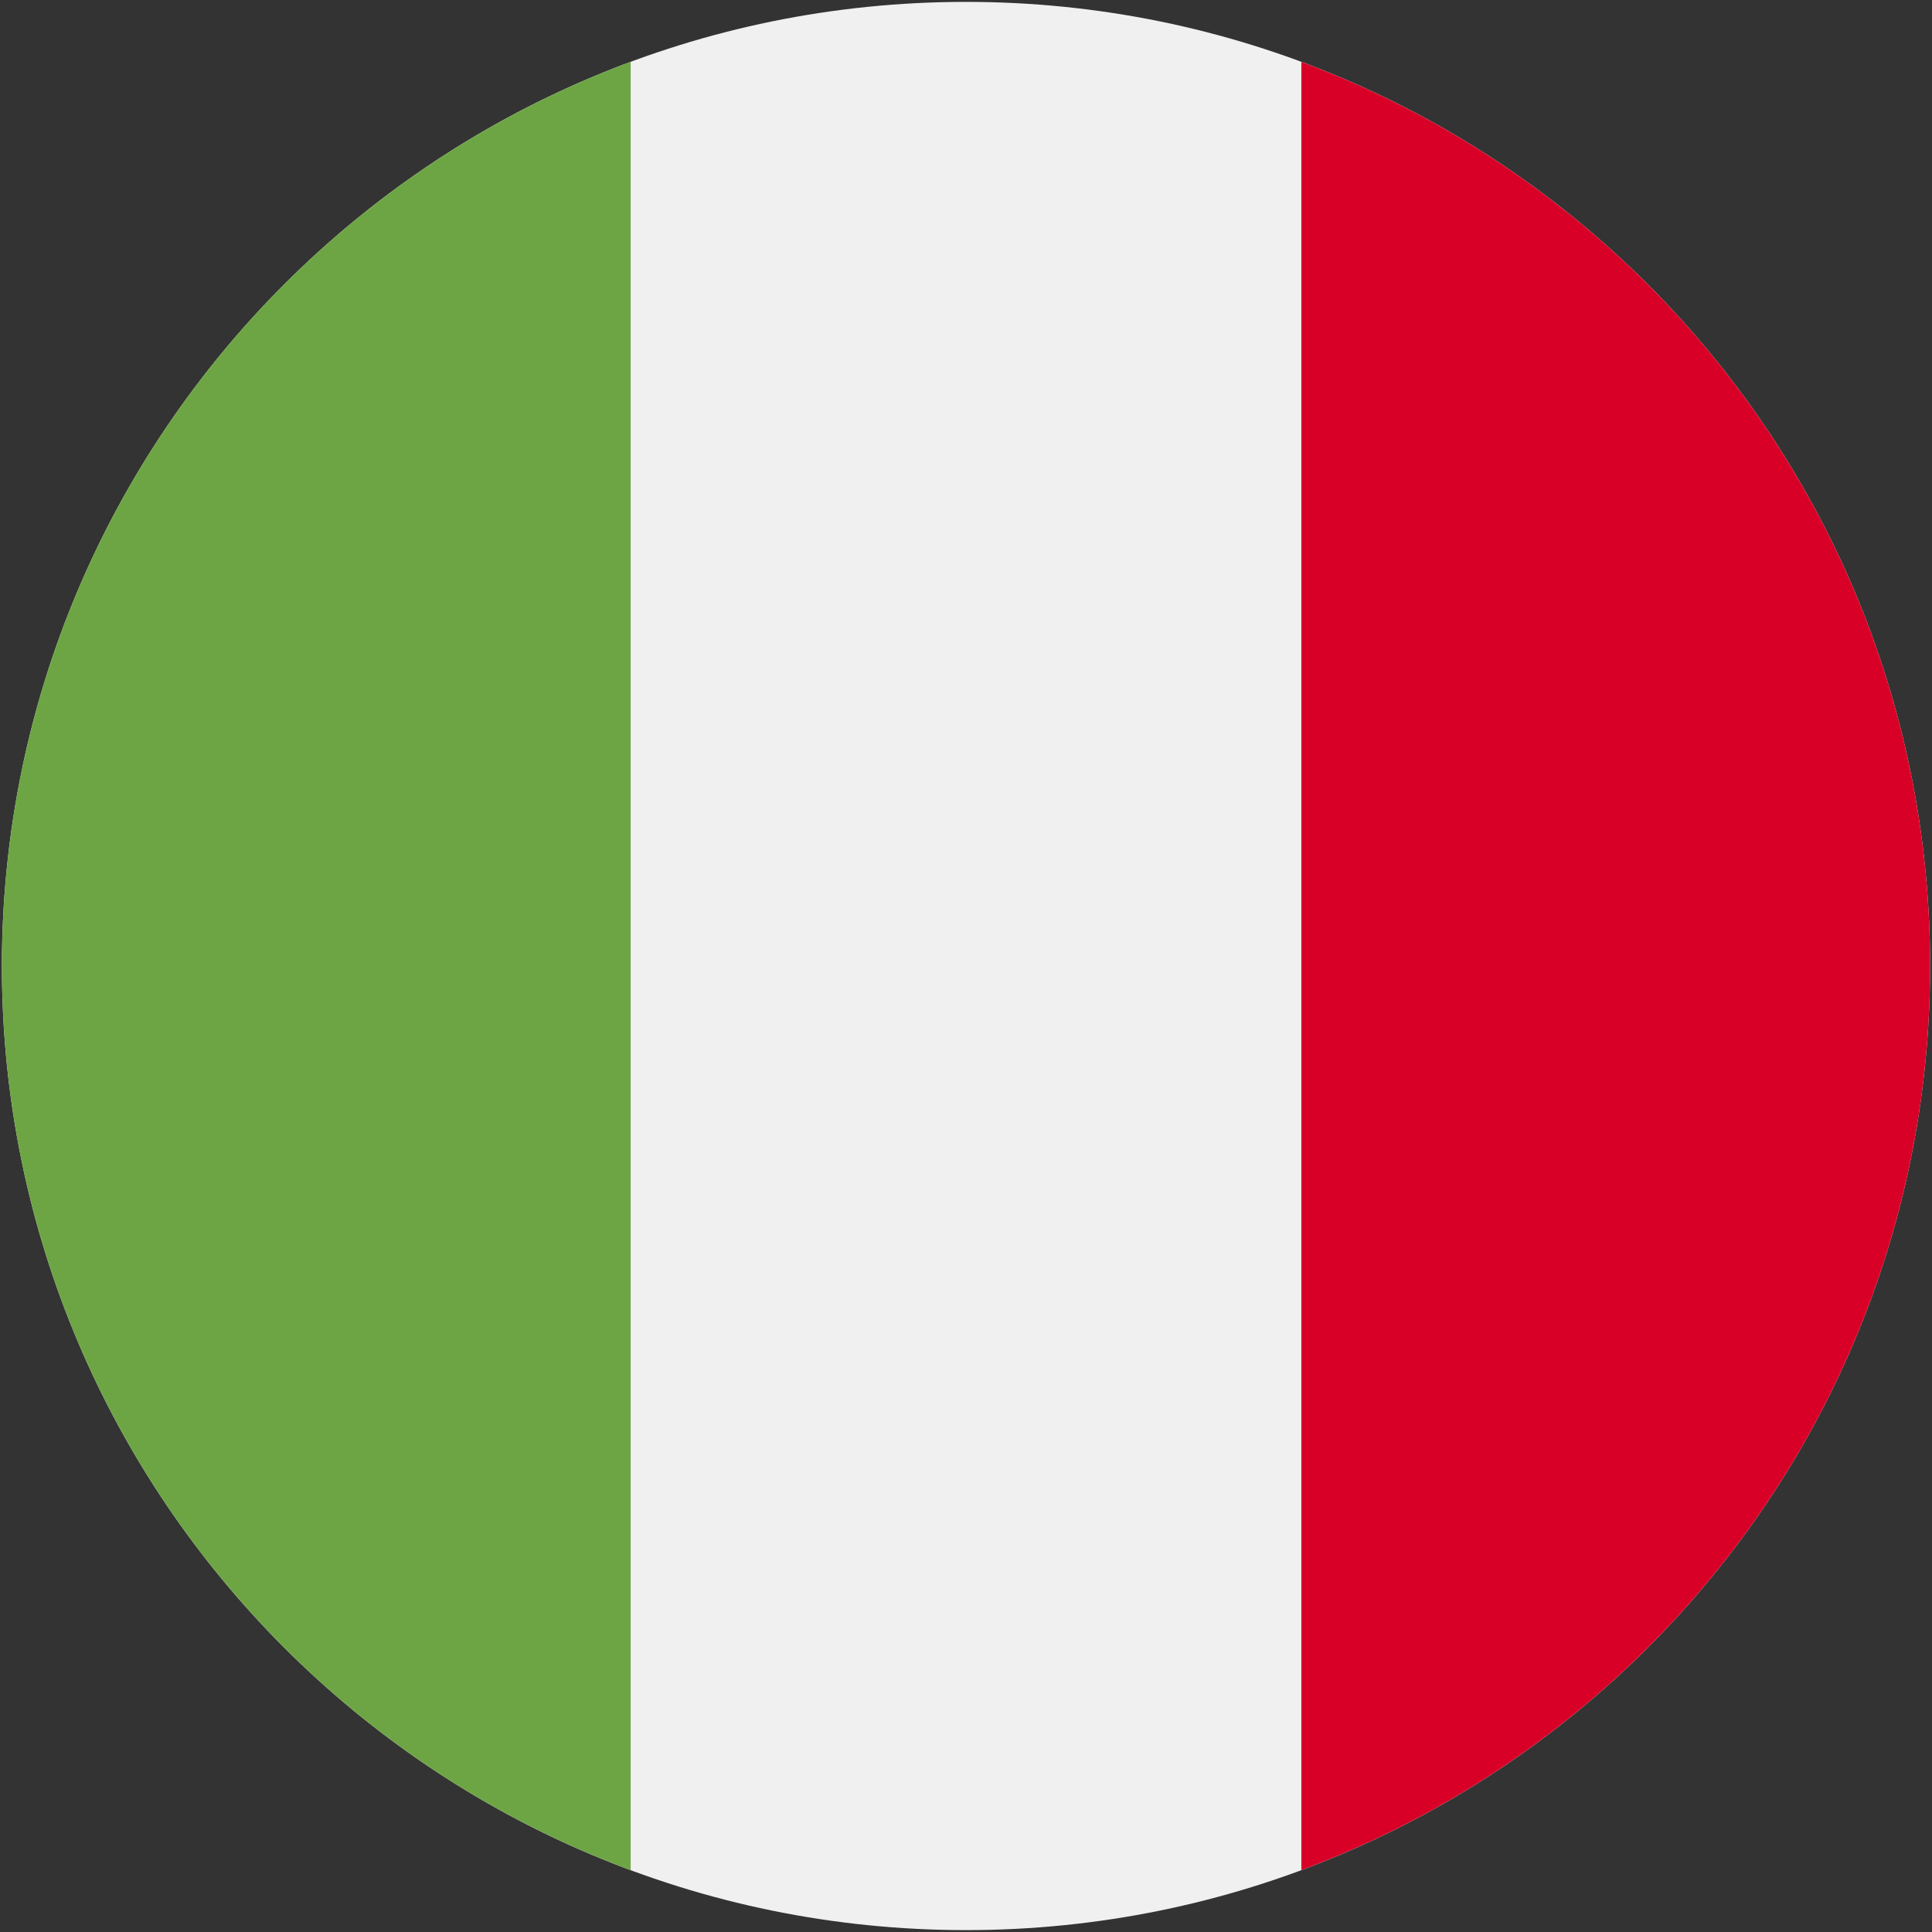 <svg width="513" height="513" viewBox="0 0 513 513" fill="none" xmlns="http://www.w3.org/2000/svg">
<rect x="0" y="0" width="513" height="513" fill="#333333" stroke="none"/>
<g clip-path="url(#clip0_176_7562)">
<path d="M256.5 512.5C397.885 512.5 512.5 397.885 512.5 256.5C512.5 115.115 397.885 0.5 256.5 0.5C115.115 0.5 0.5 115.115 0.5 256.5C0.5 397.885 115.115 512.5 256.5 512.5Z" fill="#F0F0F0"/>
<path d="M512.5 256.5C512.5 146.429 443.028 52.594 345.543 16.423V496.578C443.028 460.406 512.5 366.571 512.5 256.5Z" fill="#D80027"/>
<path d="M0.5 256.5C0.5 366.571 69.972 460.406 167.457 496.577V16.423C69.972 52.594 0.5 146.429 0.5 256.5Z" fill="#6DA544"/>
</g>
<defs>
<clipPath id="clip0_176_7562">
<rect width="512" height="512" fill="white" transform="translate(0.5 0.5)"/>
</clipPath>
</defs>
</svg>

